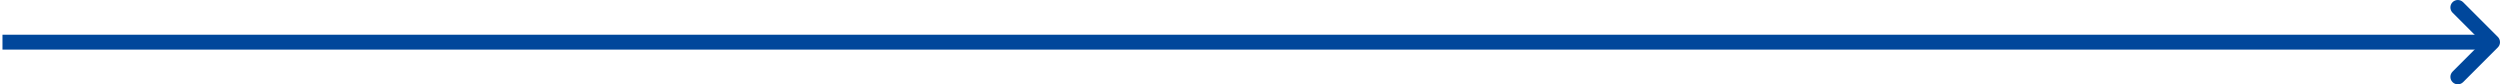 <svg width="504" height="17" viewBox="0 0 504 17" fill="none" xmlns="http://www.w3.org/2000/svg">
<path fill-rule="evenodd" clip-rule="evenodd" d="M502.5 10H0.5V7H502.5V10Z" fill="#00479B"/>
<path fill-rule="evenodd" clip-rule="evenodd" d="M494.439 0.439C495.025 -0.146 495.975 -0.146 496.561 0.439L503.561 7.439C503.842 7.721 504 8.102 504 8.5C504 8.898 503.842 9.279 503.561 9.561L496.561 16.561C495.975 17.146 495.025 17.146 494.439 16.561C493.854 15.975 493.854 15.025 494.439 14.439L500.379 8.5L494.439 2.561C493.854 1.975 493.854 1.025 494.439 0.439Z" fill="#00479B"/>
</svg>
